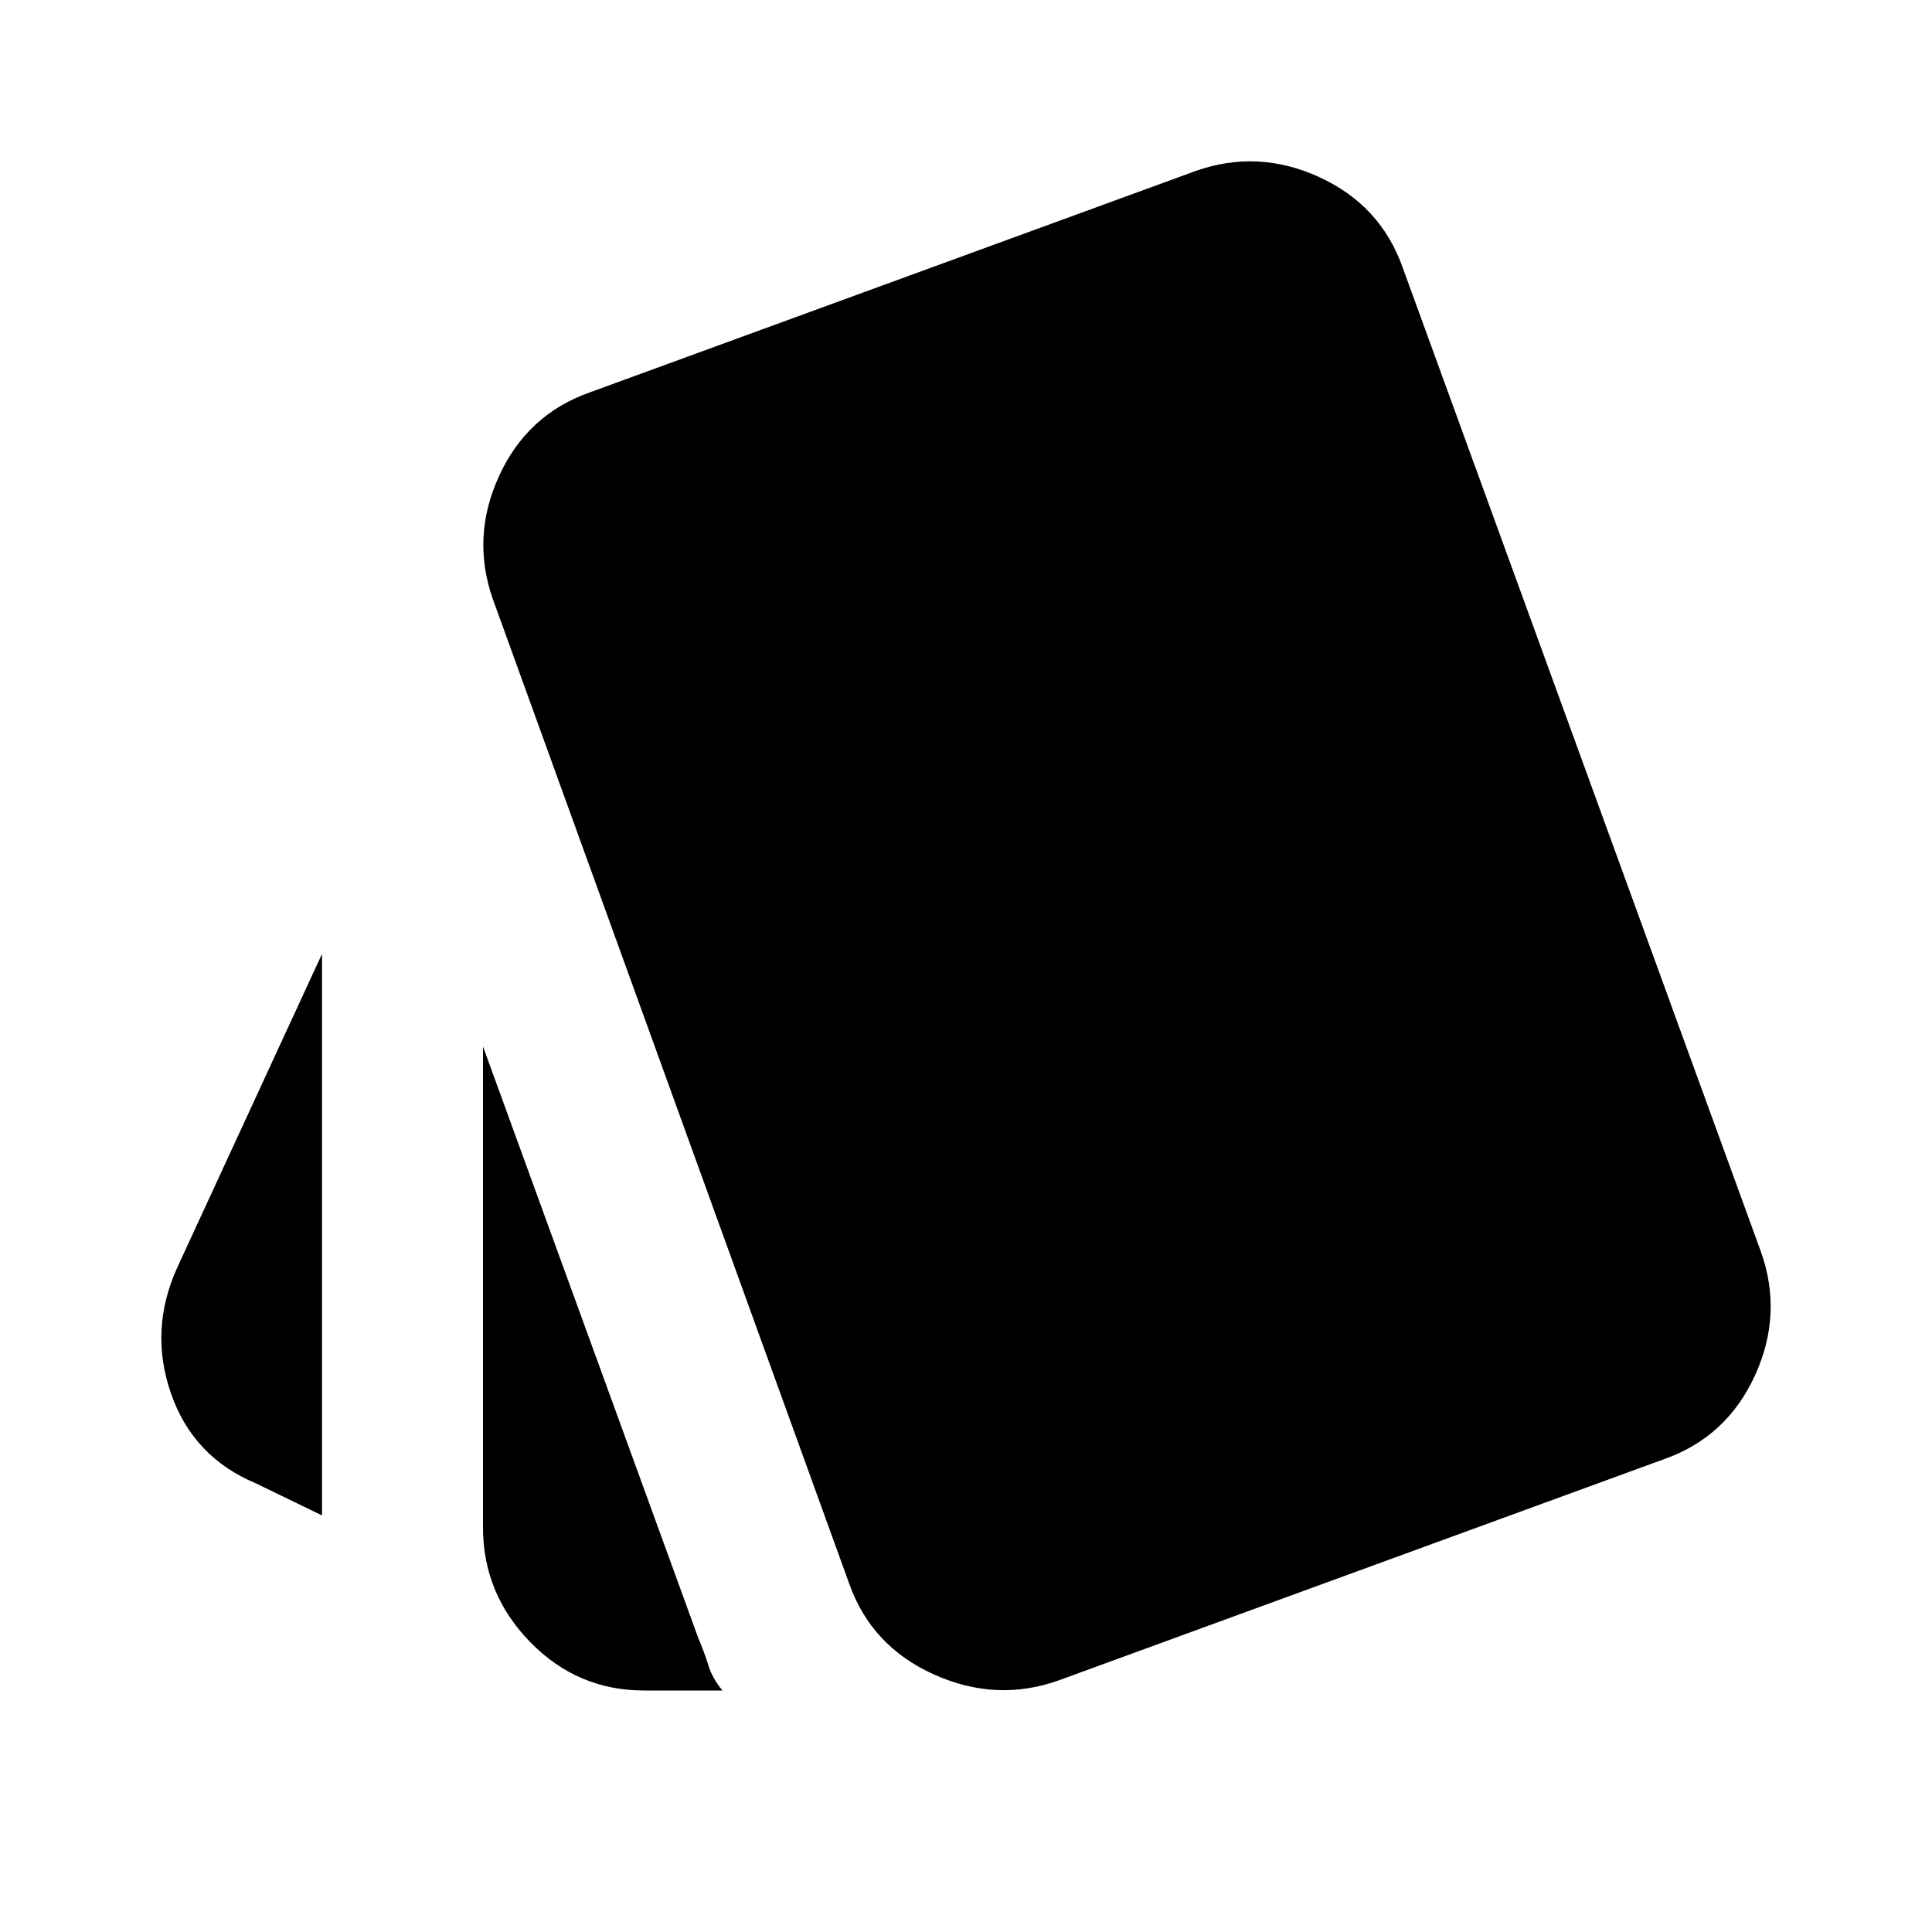 <svg width="185" height="185" viewBox="0 0 185 185" fill="none" xmlns="http://www.w3.org/2000/svg">
<path d="M30.833 145.109L24.474 142.026C20.491 140.356 17.793 137.498 16.38 133.454C14.967 129.41 15.16 125.394 16.958 121.406L30.833 91.344V145.109ZM61.667 161.875C57.427 161.875 53.799 160.333 50.782 157.25C47.766 154.166 46.255 150.505 46.25 146.265V100.208L66.87 156.864C67.255 157.764 67.576 158.632 67.833 159.47C68.09 160.307 68.54 161.109 69.182 161.875H61.667ZM101.365 160.911C97.382 162.324 93.399 162.132 89.417 160.333C85.434 158.534 82.736 155.644 81.323 151.661L47.214 57.427C45.8 53.444 45.993 49.492 47.792 45.571C49.59 41.651 52.481 38.986 56.464 37.578L114.469 16.38C118.451 14.967 122.403 15.159 126.324 16.958C130.245 18.757 132.91 21.647 134.318 25.63L168.62 119.864C170.033 123.847 169.84 127.799 168.042 131.72C166.243 135.641 163.352 138.305 159.37 139.713L101.365 160.911Z" fill="black"/>
</svg>
